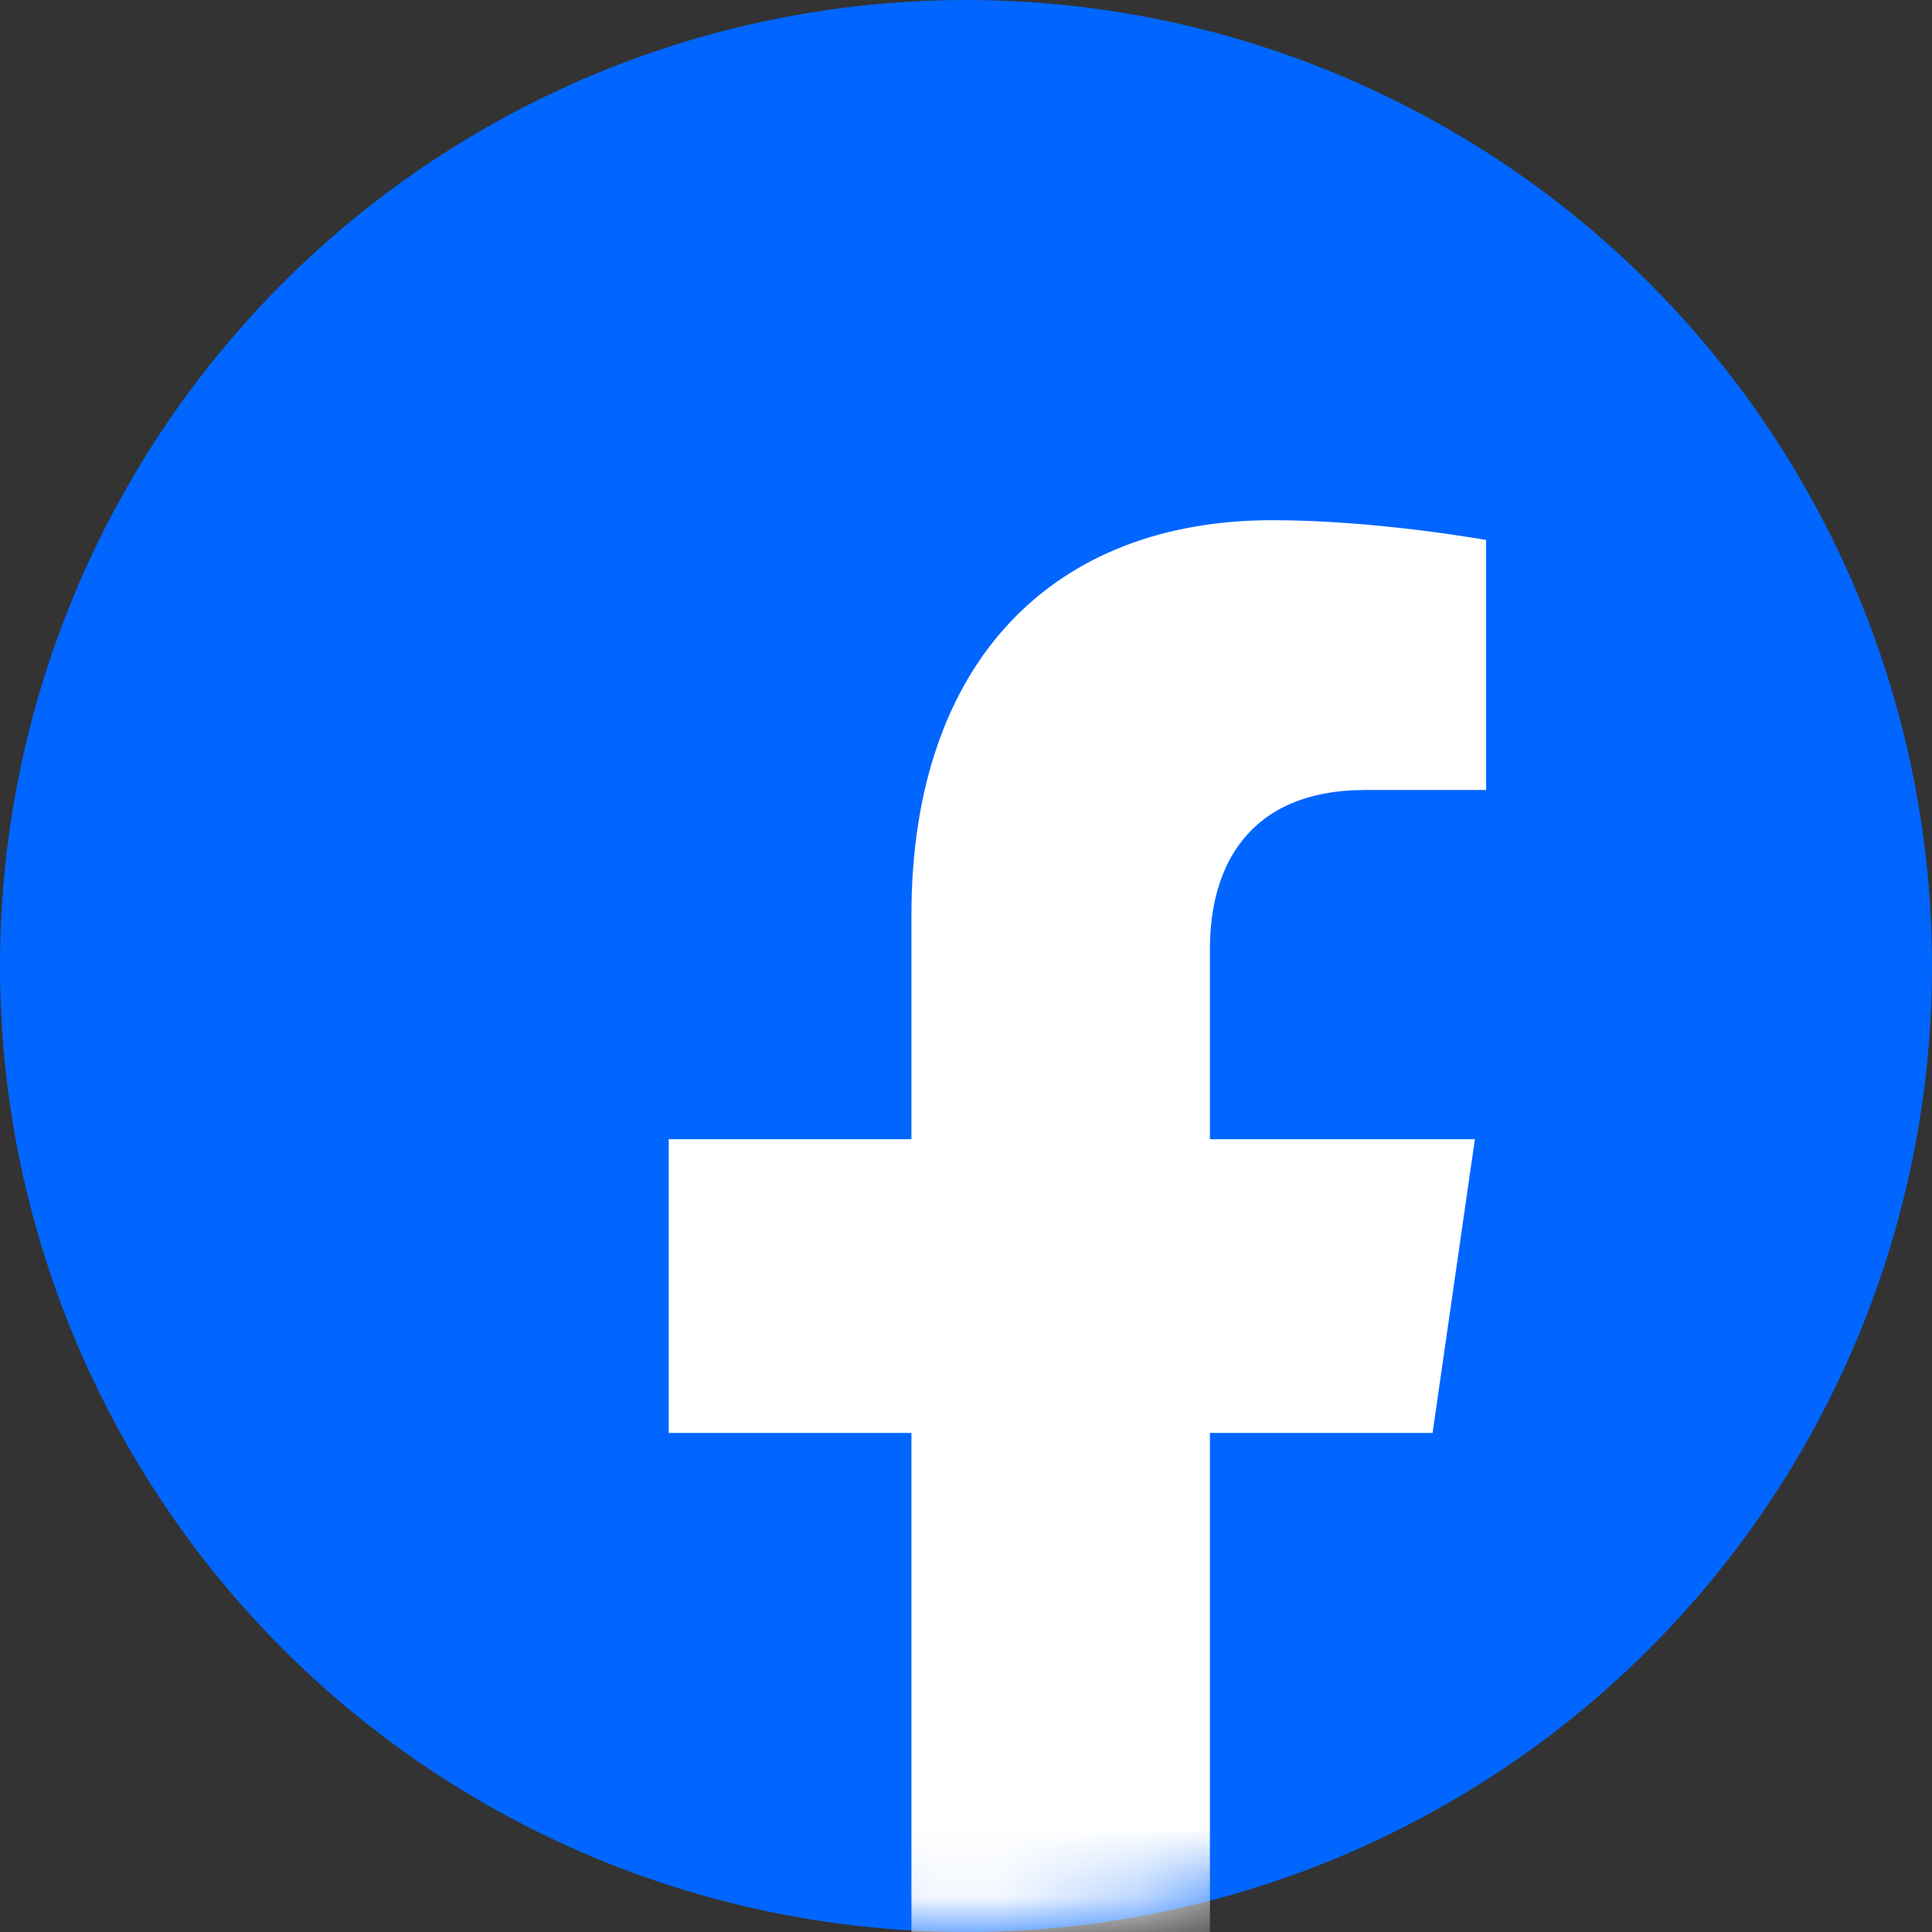 <svg width="28" height="28" viewBox="0 0 28 28" fill="none" xmlns="http://www.w3.org/2000/svg">
<rect x="0" y="0" width="28" height="28" fill="#333333" stroke="none"/>
<circle cx="14" cy="14" r="14" fill="#0066FF"/>
<mask id="mask0_82_167" style="mask-type:alpha" maskUnits="userSpaceOnUse" x="0" y="0" width="28" height="28">
<circle cx="14" cy="14" r="14" fill="#1977F3"/>
</mask>
<g mask="url(#mask0_82_167)">
<path d="M20.762 20.767L21.375 16.51H17.535V13.749C17.535 12.585 18.071 11.449 19.792 11.449H21.538V7.826C21.538 7.826 19.954 7.539 18.439 7.539C15.277 7.539 13.209 9.576 13.209 13.267V16.51H9.692V20.767H13.209V31.053C13.914 31.171 14.636 31.231 15.372 31.231C16.108 31.231 16.831 31.169 17.535 31.053V20.767H20.762Z" fill="white"/>
</g>
</svg>
